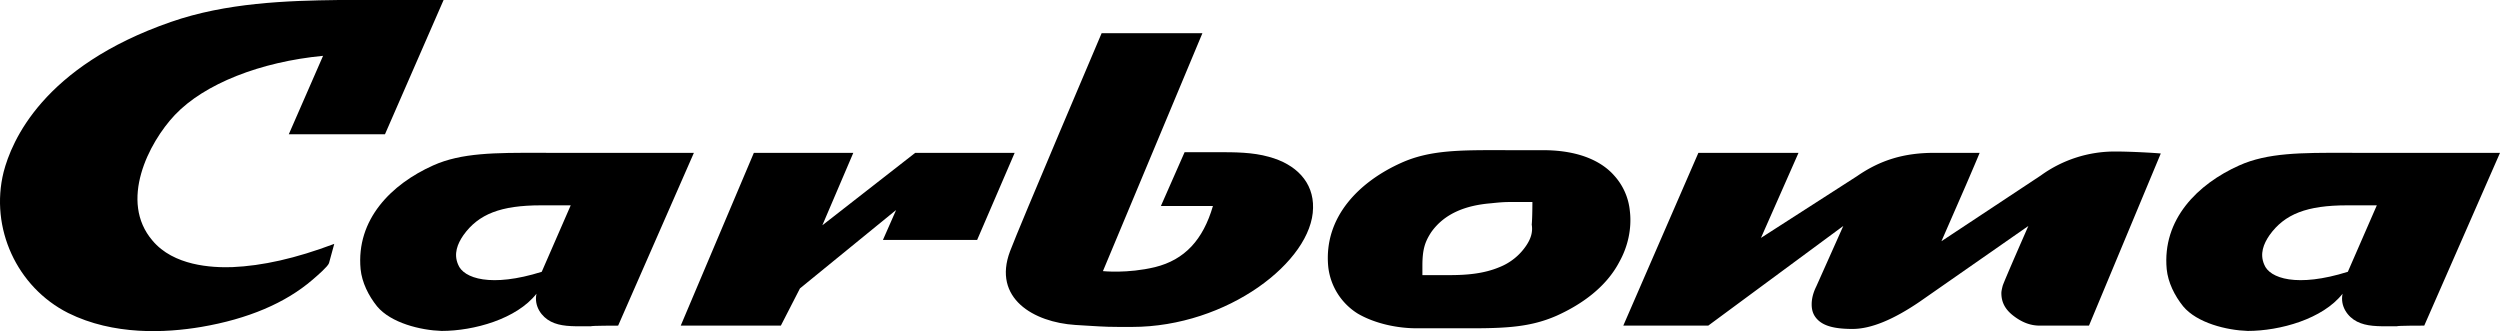 <?xml version="1.0" encoding="UTF-8"?> <svg xmlns="http://www.w3.org/2000/svg" width="151" height="20" fill="none"><path d="M23.253 8.108L26.793 0h-6.325c-3.143.04-6.804.16-10.145 1.325C2.565 4.014.695 8.549.217 10.395c-.835 3.372.796 6.944 3.9 8.51 2.744 1.364 5.887 1.204 8.036.842 2.824-.481 5.092-1.445 6.723-2.85l.073-.063c.22-.19.855-.736.922-.94l.318-1.164c-2.347.883-4.336 1.325-6.166 1.405-1.234.04-3.541-.08-4.814-1.605-2.03-2.368-.24-5.9 1.352-7.586 1.79-1.887 5.172-3.211 8.952-3.572l-2.069 4.736h5.809zm53.39 1.364c-.995-.28-2.069-.28-3.103-.28h-1.99l-1.432 3.25h3.143c-.596 2.047-1.71 3.252-3.5 3.693-1.672.401-3.144.241-3.144.241l6.008-14.37h-6.087s-4.973 11.68-5.53 13.166c-1.075 2.85 1.432 4.294 3.938 4.455l.714.044c1.237.076 1.237.076 2.708.076 5.769 0 10.9-3.973 10.94-7.184.04-1.565-1.034-2.65-2.665-3.09z" fill="#000"></path><path fill-rule="evenodd" clip-rule="evenodd" d="M98.445 12.764a3.708 3.708 0 00-.955-2.168c-.636-.722-1.91-1.525-4.297-1.525h-1.67l-.725-.001c-2.625-.006-4.442-.01-6.158.764-2.507 1.123-4.695 3.25-4.416 6.261a3.825 3.825 0 001.79 2.85c1.034.602 2.387.883 3.54.883h2.476c2.596.007 4.248.01 6-.763 1.512-.682 2.984-1.726 3.78-3.25.517-.924.755-2.008.636-3.051zm-6.246 2.047a3.495 3.495 0 01-1.631 1.324c-.955.401-1.99.482-3.024.482h-1.631v-.562c0-1.003.159-1.445.517-2.007.835-1.204 2.188-1.646 3.58-1.766l.1-.01c.359-.037.69-.07 1.054-.07h1.393s0 .963-.04 1.364c.08.482-.08.883-.318 1.245z" fill="#000"></path><path d="M123.191 19.667c-.557 0-1.074-.2-1.592-.602-.517-.401-.716-.843-.716-1.364 0-.12.04-.281.08-.442.119-.361 1.551-3.612 1.551-3.612l-6.564 4.575c-1.591 1.084-2.944 1.646-4.058 1.646-1.034 0-1.711-.16-2.109-.562-.238-.24-.358-.522-.358-.923 0-.321.08-.682.279-1.084l1.631-3.652-8.156 6.02h-5.132l4.535-10.435h6.048l-2.268 5.137 5.808-3.733c1.393-.963 2.825-1.404 4.655-1.404h2.745c-.119.3-.461 1.095-.675 1.594l-.001.002-.159.37-1.472 3.372 6.007-3.974a7.606 7.606 0 014.496-1.445c.915 0 2.347.08 2.745.12l-4.336 10.396h-2.984z" fill="#000"></path><path fill-rule="evenodd" clip-rule="evenodd" d="M37.336 19.667l4.575-10.435h-8.593l-.725-.002c-2.665-.005-4.72-.01-6.436.764-2.507 1.124-4.655 3.251-4.377 6.262.08.802.478 1.605.995 2.247.835 1.004 2.626 1.445 3.899 1.485 1.95 0 4.535-.722 5.729-2.247-.16.762.318 1.404.875 1.685.571.289 1.239.286 2.117.282h.31c-.04-.04 1.551-.04 1.631-.04zm-4.615-3.25c-3.063.962-4.734.4-5.053-.442-.278-.643-.04-1.245.319-1.766.915-1.285 2.267-1.807 4.694-1.807h1.79l-1.75 4.014z" fill="#000"></path><path d="M49.67 13.607l5.609-4.375h6.007L59.02 14.49h-5.69l.796-1.807-5.808 4.736-1.154 2.248h-6.047l4.416-10.435h6.007l-1.87 4.375z" fill="#000"></path><path fill-rule="evenodd" clip-rule="evenodd" d="M151 9.232l-4.575 10.435c-.08 0-1.711 0-1.631.04l-.31.001c-.879.004-1.546.007-2.117-.282-.557-.28-1.035-.923-.876-1.685-1.193 1.525-3.779 2.247-5.728 2.247-1.274-.04-3.064-.481-3.899-1.485-.518-.642-.915-1.445-.995-2.247-.278-3.01 1.87-5.138 4.376-6.262 1.718-.774 3.77-.77 6.436-.764l.725.002H151zm-14.243 6.743c.318.842 1.989 1.404 5.053.441l1.75-4.014h-1.79c-2.427 0-3.78.522-4.695 1.807-.358.521-.596 1.123-.318 1.766z" fill="#000"></path></svg> 